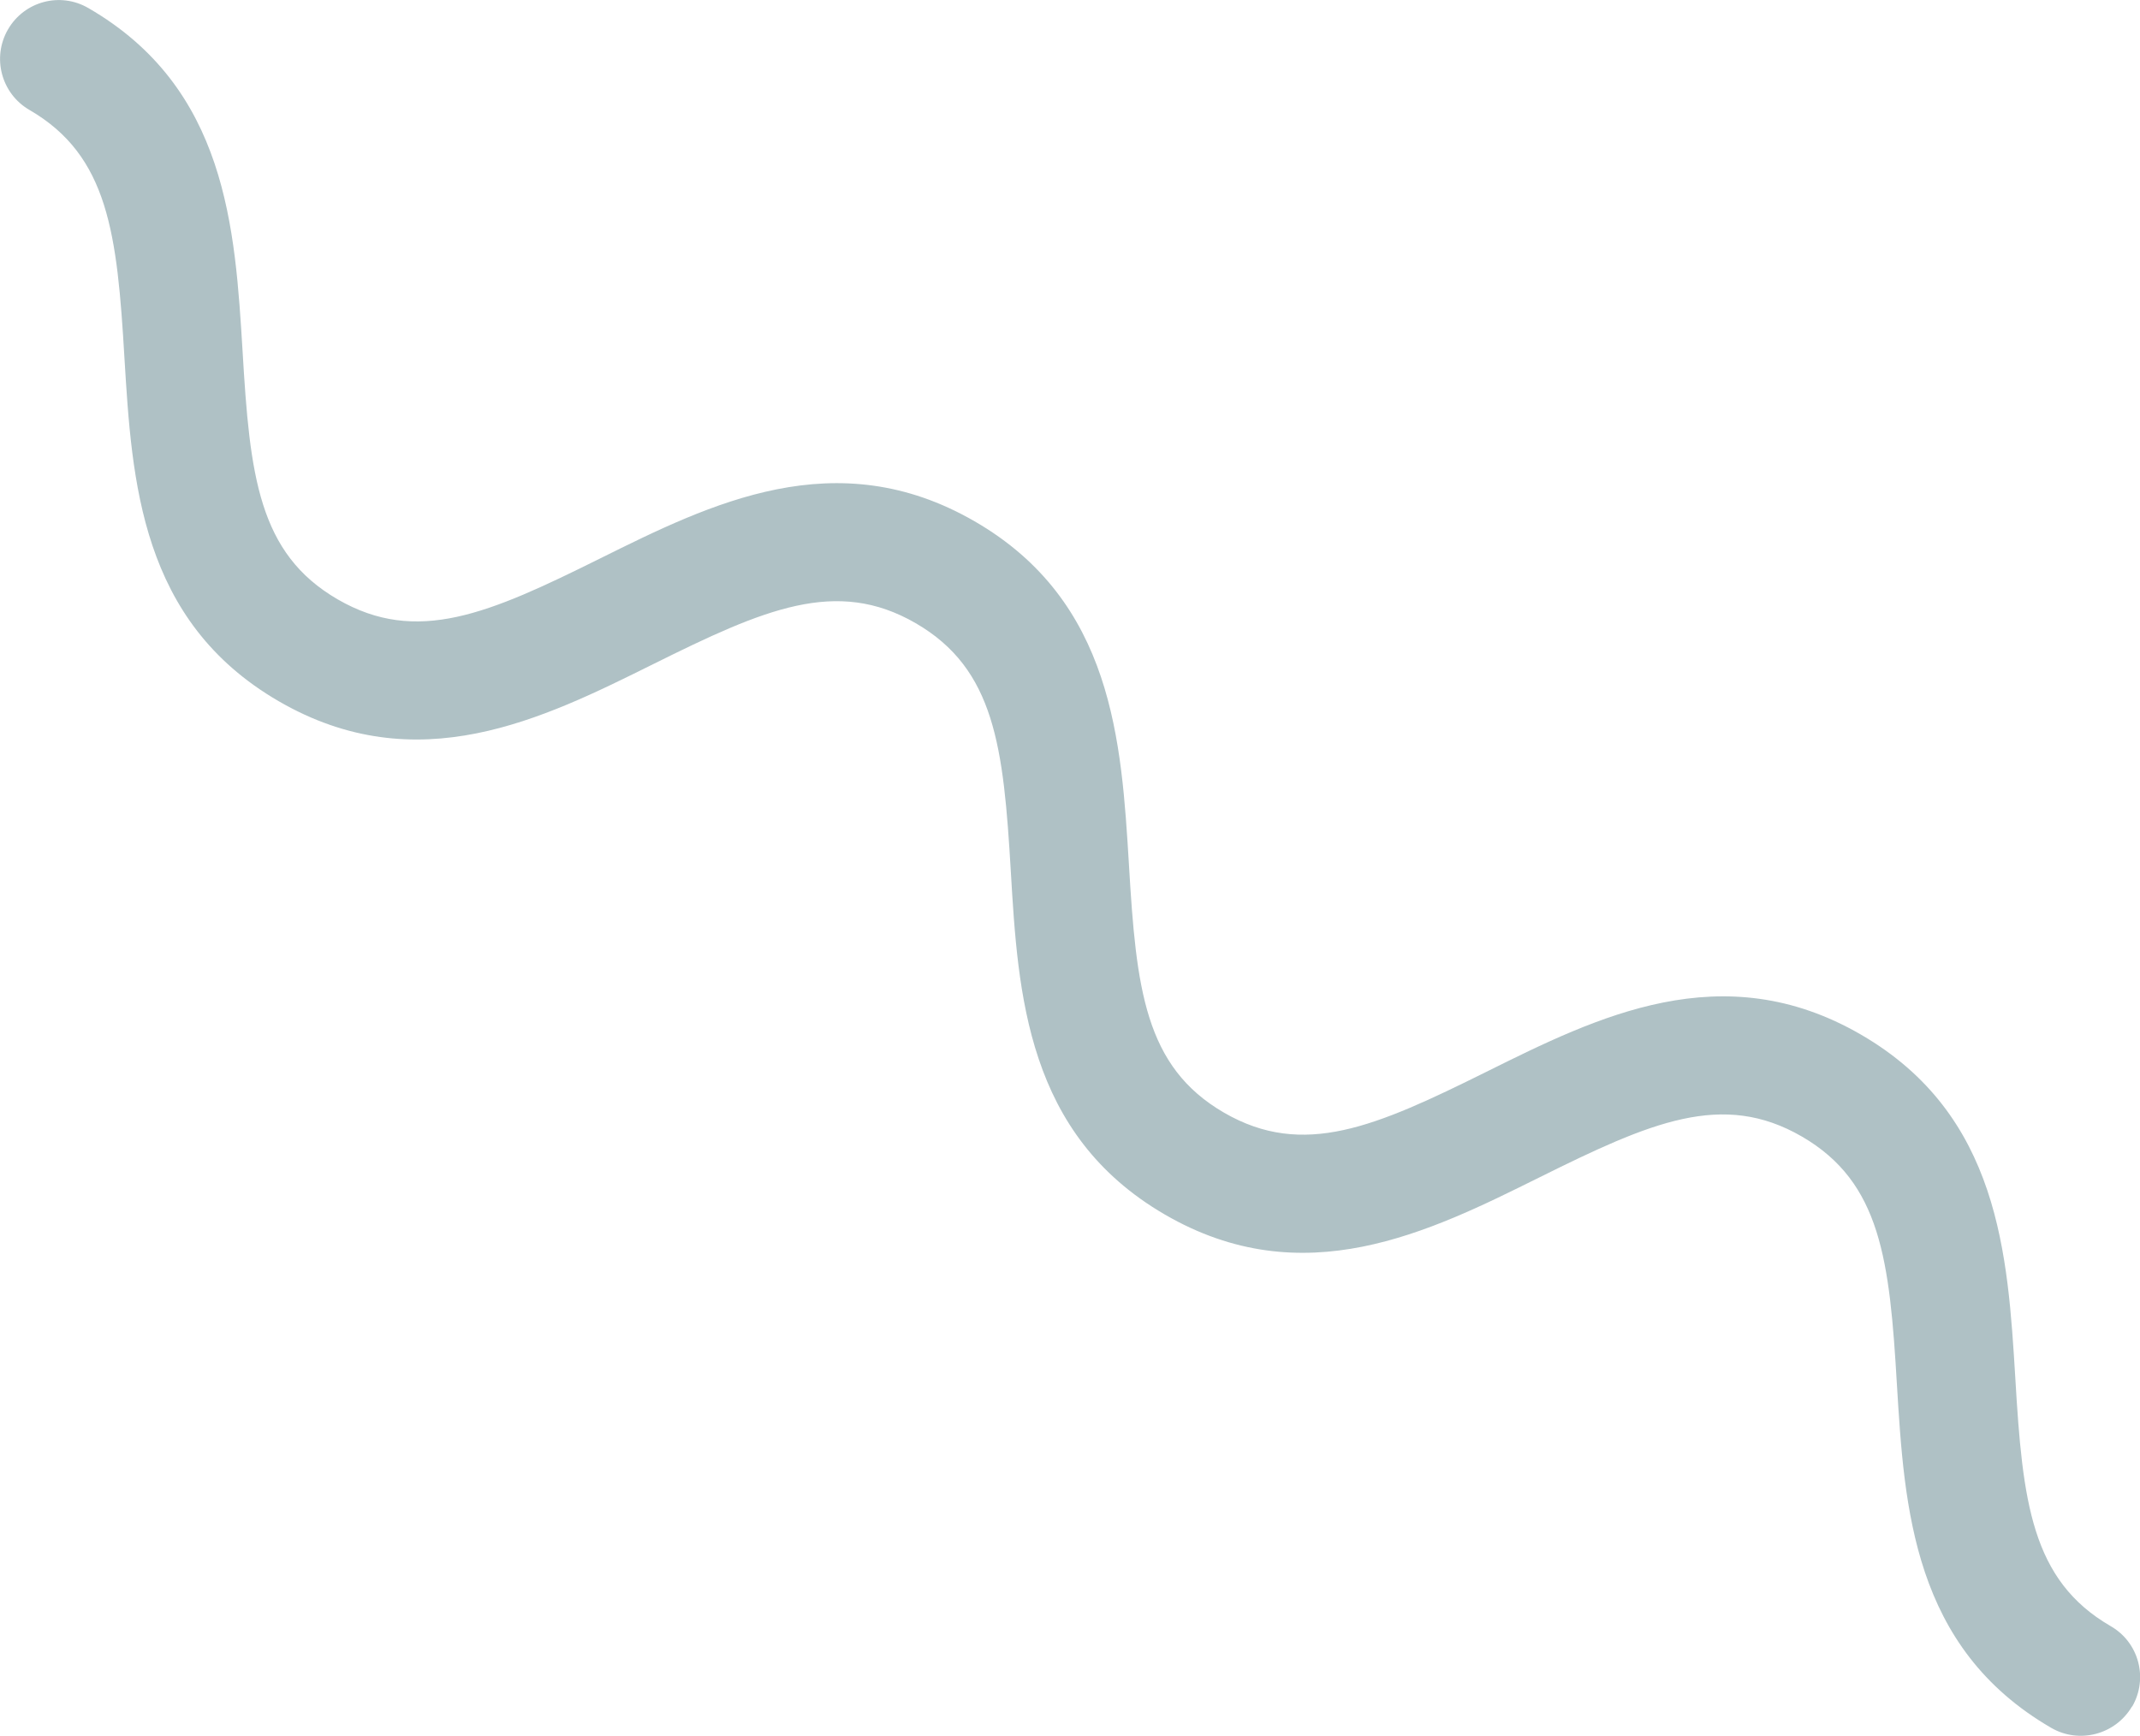 <?xml version="1.0" encoding="UTF-8"?>
<svg id="Layer_2" data-name="Layer 2" xmlns="http://www.w3.org/2000/svg" viewBox="0 0 85.3 69.19">
  <defs>
    <style>
      .cls-1 {
        fill: #afc1c5;
        stroke-width: 0px;
      }
    </style>
  </defs>
  <g id="Layer_1-2" data-name="Layer 1">
    <path id="Shape_13" data-name="Shape 13" class="cls-1" d="M84.99,68.02c.65-1.13.26-2.57-.87-3.21-3.15-1.83-3.5-4.95-3.79-9.88-.3-4.92-.63-10.49-6.15-13.69s-10.52-.71-14.93,1.48-7.3,3.46-10.46,1.63-3.5-4.94-3.79-9.88c-.3-4.92-.63-10.5-6.15-13.69s-10.52-.71-14.93,1.48c-4.43,2.2-7.3,3.46-10.46,1.63s-3.5-4.94-3.79-9.88c-.3-4.92-.63-10.5-6.15-13.69C2.4-.33.97.05.32,1.17S.05,3.73,1.17,4.38c3.16,1.83,3.5,4.95,3.79,9.88.3,4.92.63,10.49,6.15,13.69s10.52.71,14.93-1.48,7.3-3.46,10.46-1.63,3.5,4.95,3.79,9.88c.29,4.92.63,10.49,6.14,13.69s10.52.71,14.93-1.48c4.43-2.2,7.3-3.46,10.46-1.63s3.5,4.95,3.79,9.88c.3,4.92.63,10.49,6.15,13.69,1.12.65,2.56.27,3.22-.85Z"/>
  </g>
</svg>